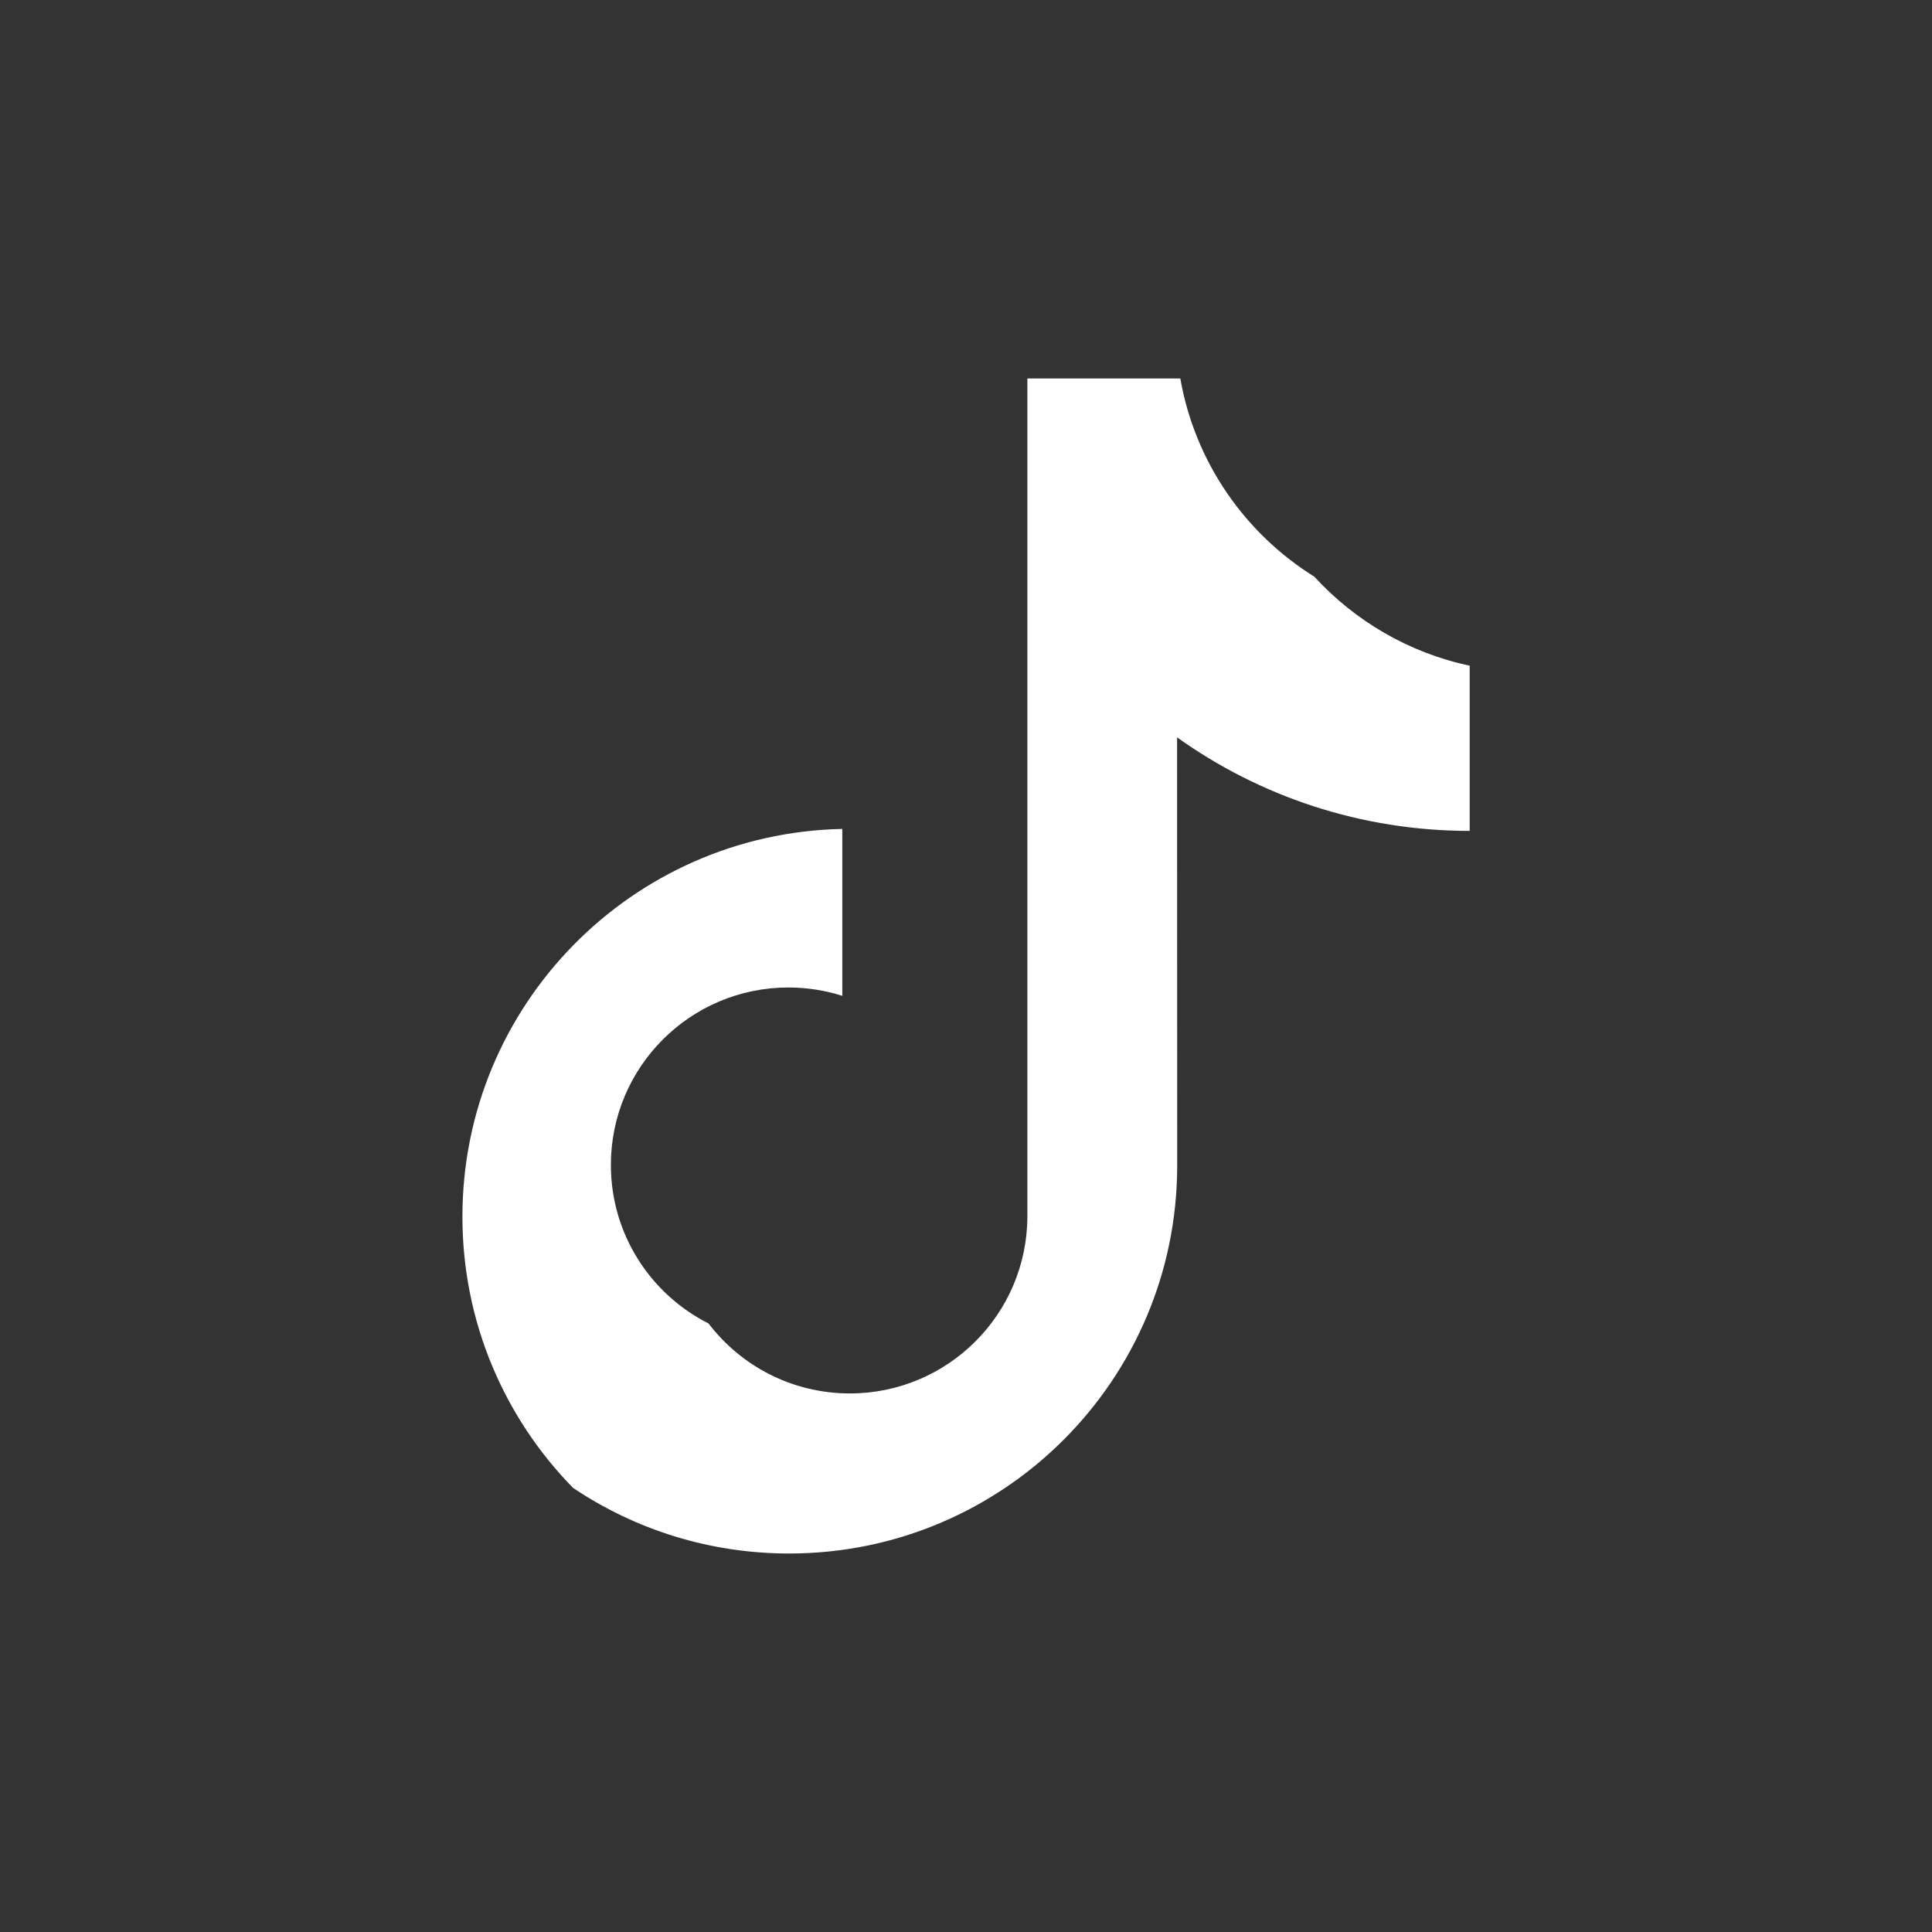 <?xml version="1.0" encoding="UTF-8"?>
<svg xmlns="http://www.w3.org/2000/svg" xmlns:xlink="http://www.w3.org/1999/xlink" width="256pt" height="256pt" viewBox="0 0 256 256" version="1.1"><rect x="0" y="0" width="256" height="256" fill="#333333" stroke="none"/><g id="surface2796506"><path style=" stroke:none;fill-rule:evenodd;fill:rgb(100%,100%,100%);fill-opacity:1;" d="M 155.969 97.703 C 166.895 105.508 180.285 110.098 194.742 110.098 L 194.742 88.211 C 186.668 86.488 179.527 82.273 174.156 76.414 C 164.961 70.684 158.34 61.227 156.398 50.152 L 136.133 50.152 L 136.133 161.211 C 136.086 174.156 125.574 184.637 112.609 184.637 C 104.969 184.637 98.18 181 93.883 175.363 C 86.207 171.492 80.945 163.539 80.945 154.359 C 80.945 141.375 91.477 130.848 104.469 130.848 C 106.957 130.848 109.355 131.238 111.609 131.953 L 111.609 109.836 C 83.711 110.41 61.273 133.191 61.273 161.219 C 61.273 175.211 66.863 187.891 75.93 197.152 C 84.113 202.645 93.965 205.848 104.559 205.848 C 132.957 205.848 155.984 182.836 155.984 154.449 Z M 155.969 97.703 "/></g></svg>